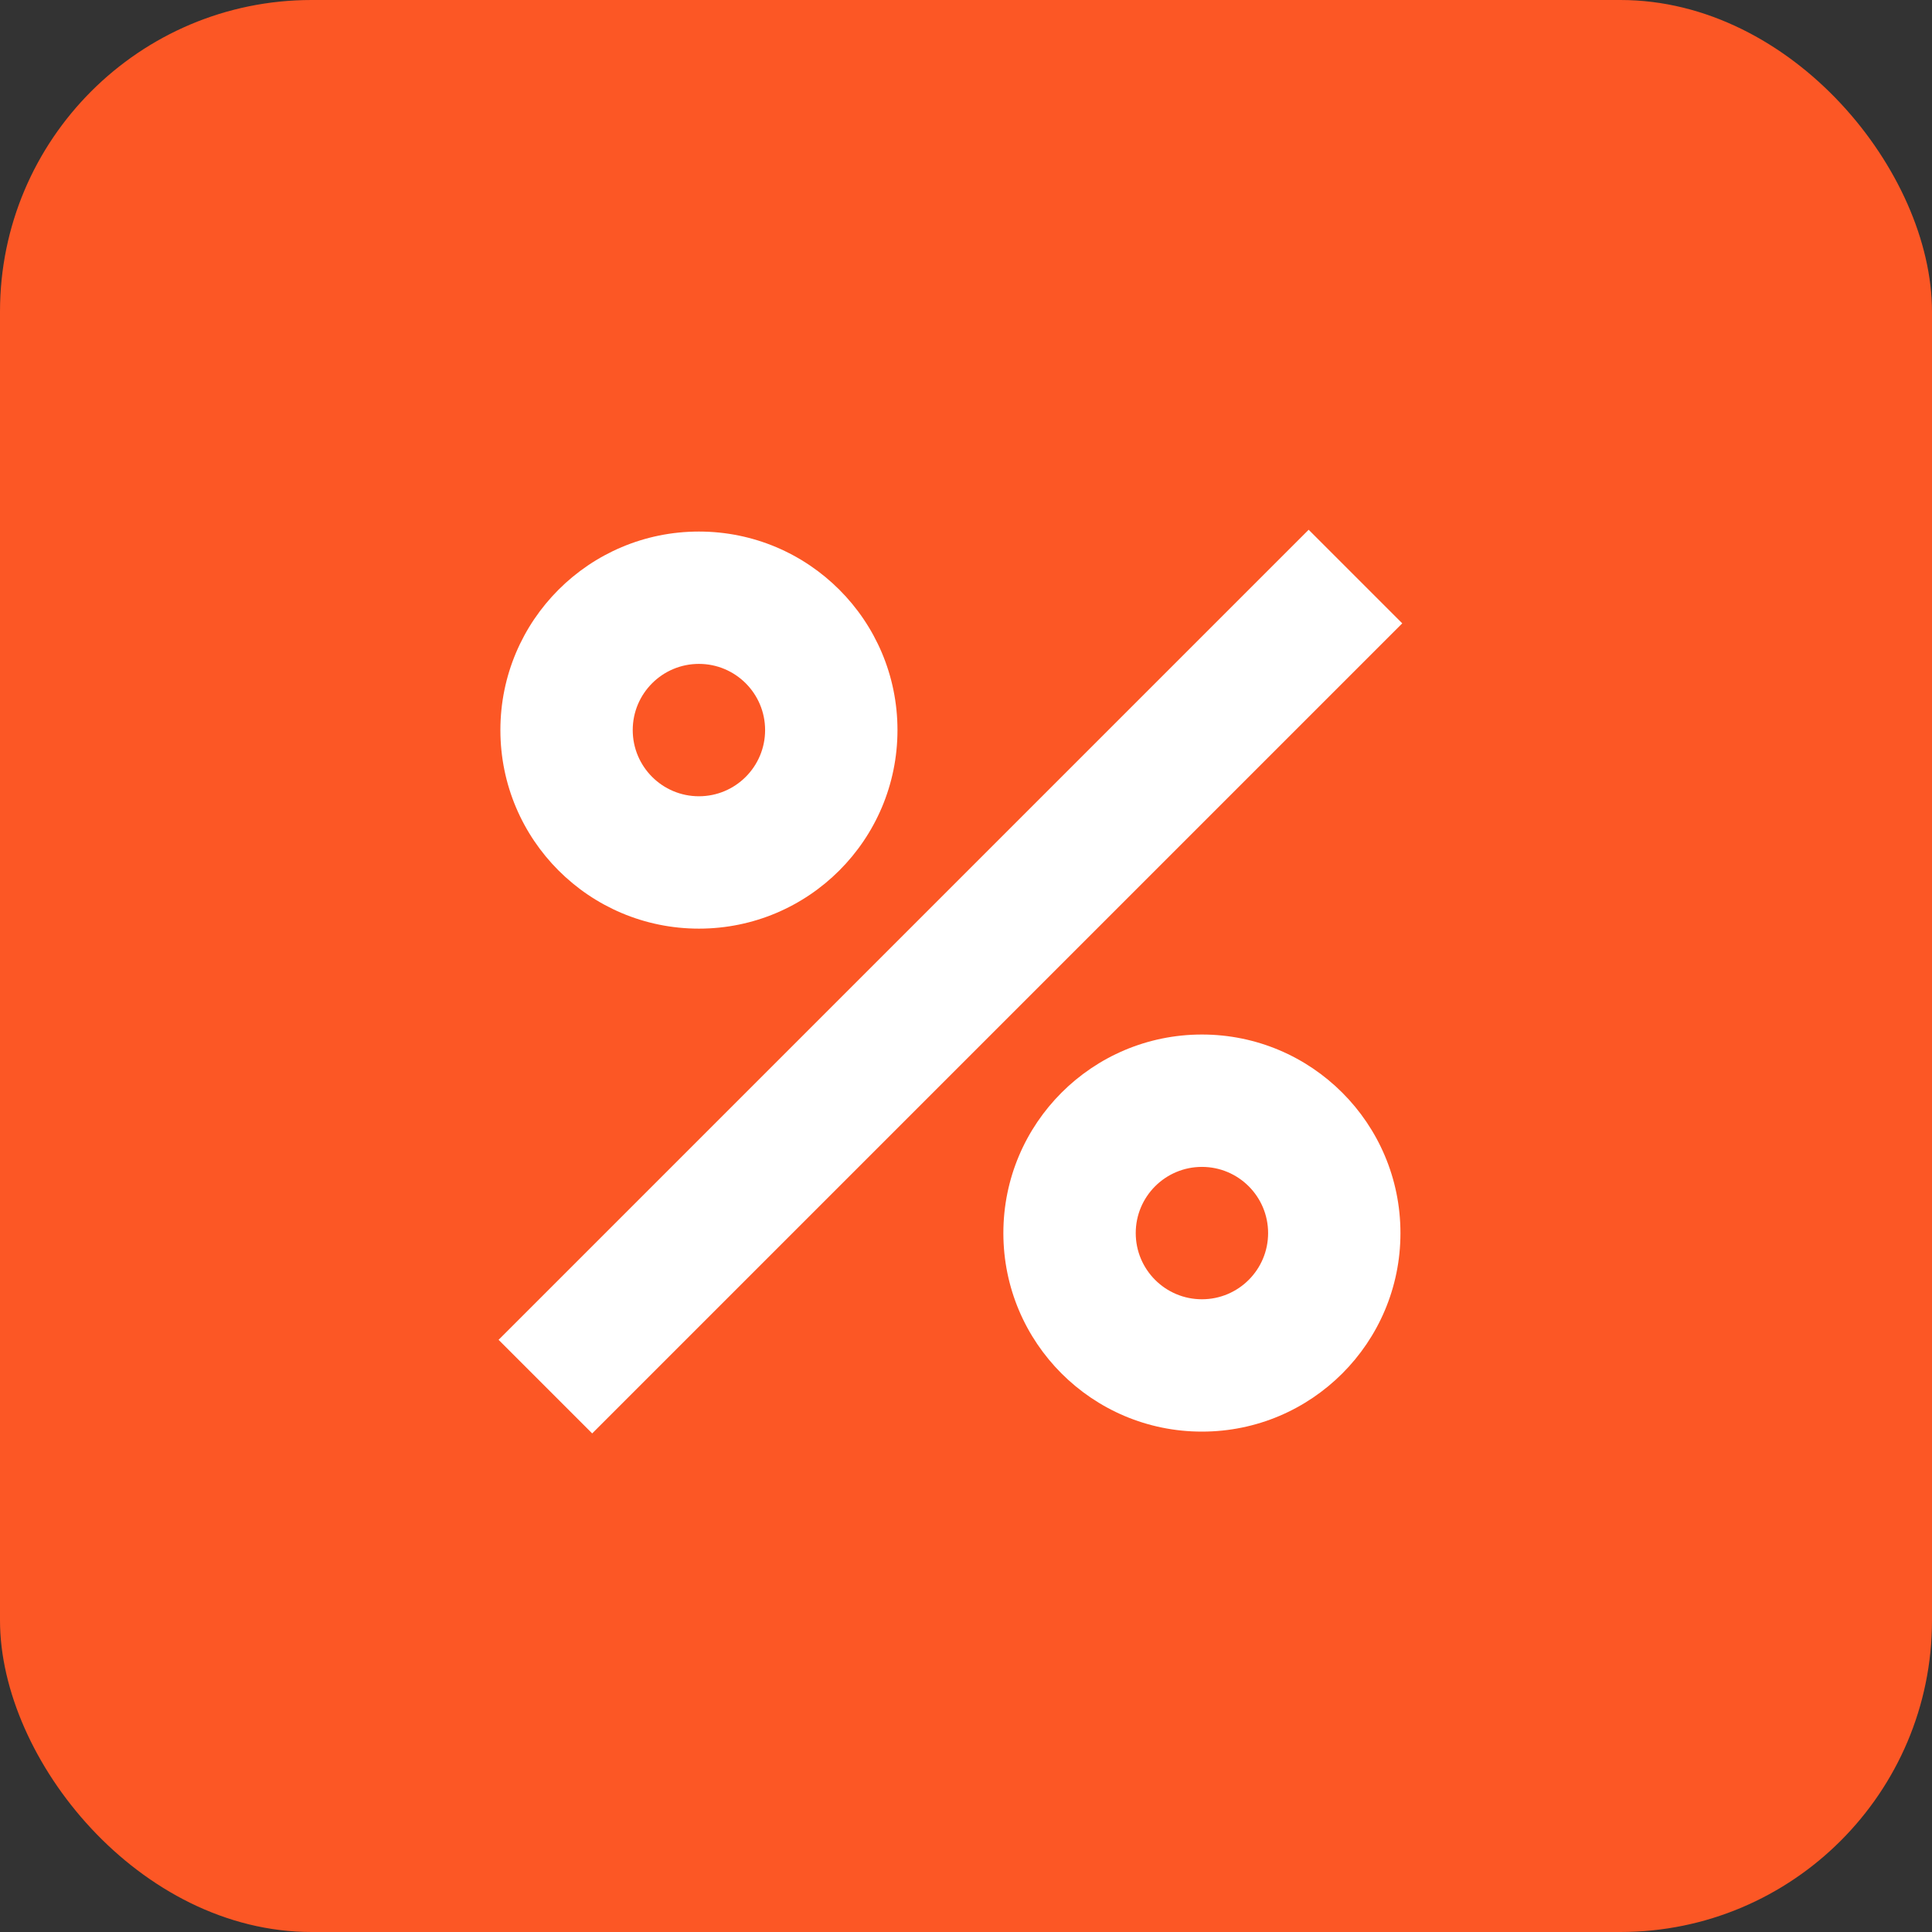 <?xml version="1.0" encoding="UTF-8"?> <svg xmlns="http://www.w3.org/2000/svg" width="62" height="62" viewBox="0 0 62 62" fill="none"><rect x="0" y="0" width="62" height="62" fill="#333333" stroke="none"/><rect width="62" height="62" rx="10" fill="#FC5725"></rect><path d="M45 20.004L19.004 46L16 42.996L41.996 17L45 20.004Z" fill="white"></path><path fill-rule="evenodd" clip-rule="evenodd" d="M28.801 23.429C28.801 26.948 25.948 29.801 22.429 29.801C18.91 29.801 16.058 26.948 16.058 23.429C16.058 19.91 18.91 17.058 22.429 17.058C25.948 17.058 28.801 19.91 28.801 23.429ZM24.553 23.429C24.553 24.602 23.602 25.553 22.429 25.553C21.256 25.553 20.305 24.602 20.305 23.429C20.305 22.256 21.256 21.305 22.429 21.305C23.602 21.305 24.553 22.256 24.553 23.429Z" fill="white"></path><path fill-rule="evenodd" clip-rule="evenodd" d="M38.571 45.942C42.09 45.942 44.942 43.09 44.942 39.571C44.942 36.052 42.09 33.199 38.571 33.199C35.052 33.199 32.199 36.052 32.199 39.571C32.199 43.09 35.052 45.942 38.571 45.942ZM38.571 41.695C39.744 41.695 40.695 40.744 40.695 39.571C40.695 38.398 39.744 37.447 38.571 37.447C37.398 37.447 36.447 38.398 36.447 39.571C36.447 40.744 37.398 41.695 38.571 41.695Z" fill="white"></path></svg> 
